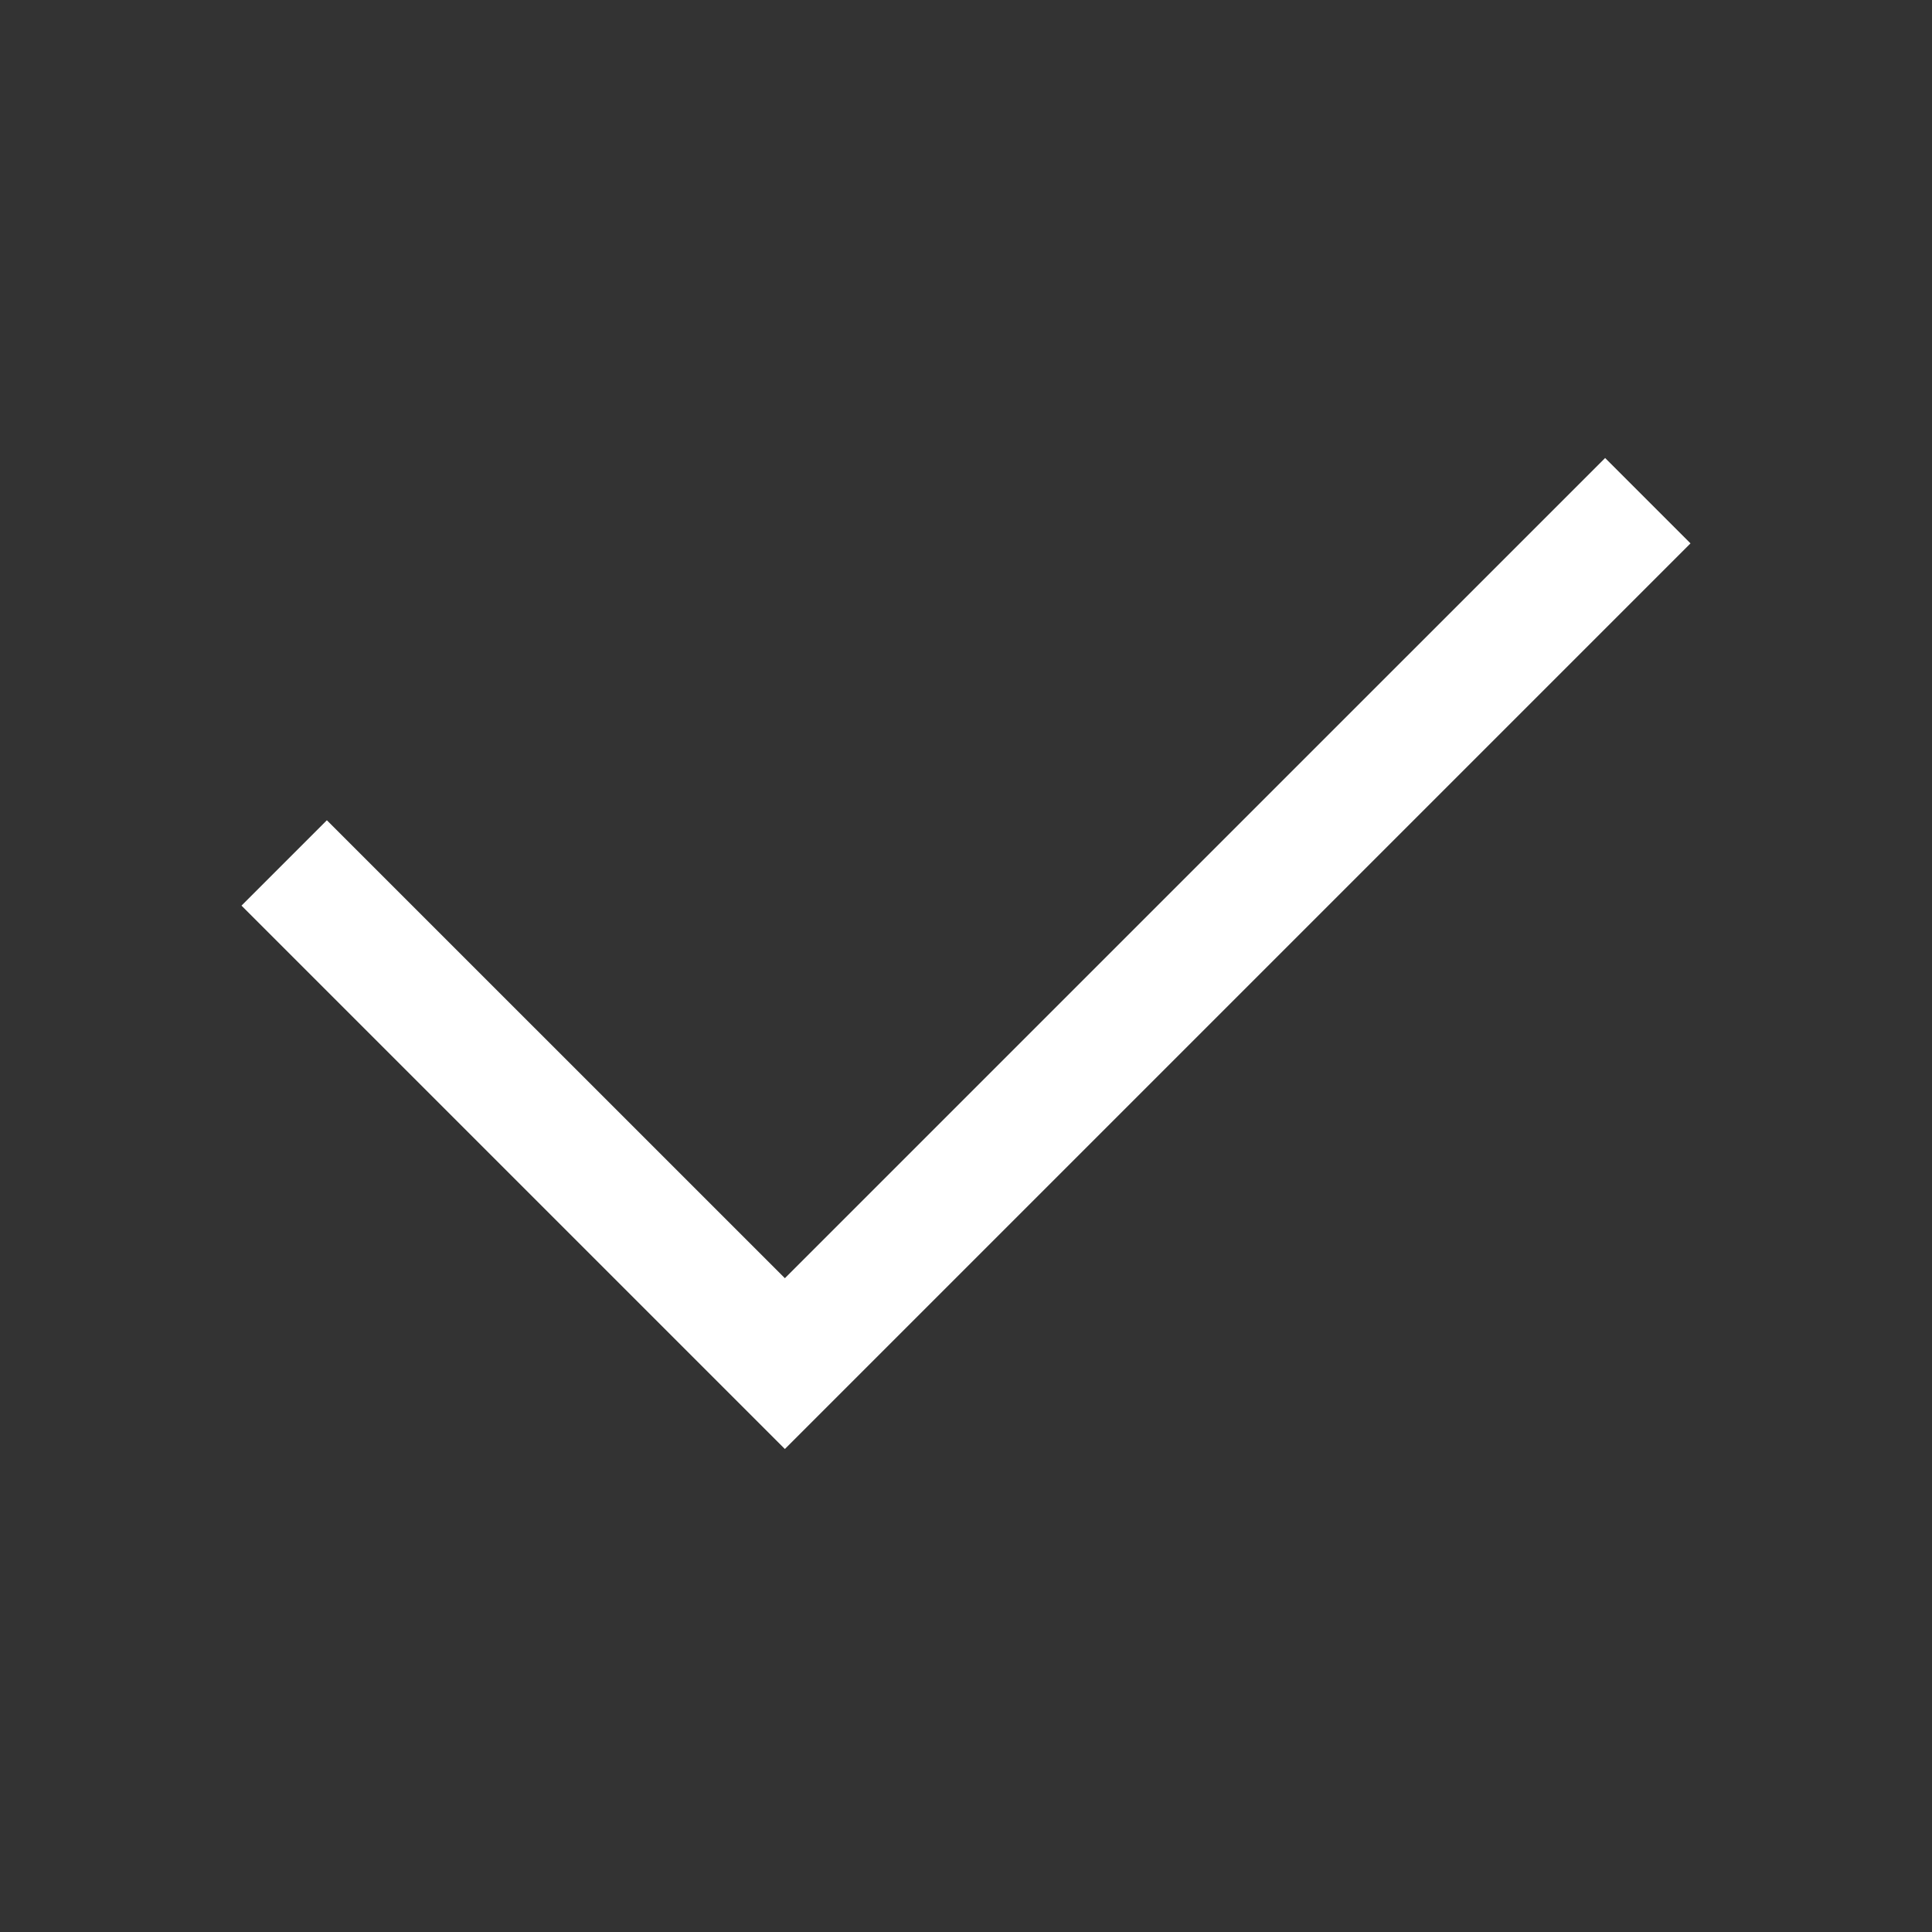 <svg id="checkmark_1_" data-name="checkmark (1)" xmlns="http://www.w3.org/2000/svg" width="32" height="32" viewBox="0 0 32 32">
  <rect x="0" y="0" width="32" height="32" fill="#333333" stroke="none"/>
  <path id="Path_928" data-name="Path 928" d="M13,24,4,15l1.414-1.414L13,21.171,26.586,7.586,28,9Z" fill="#fff"/>
  <rect id="_Transparent_Rectangle_" data-name="&lt;Transparent Rectangle&gt;" width="32" height="32" fill="none"/>
</svg>

